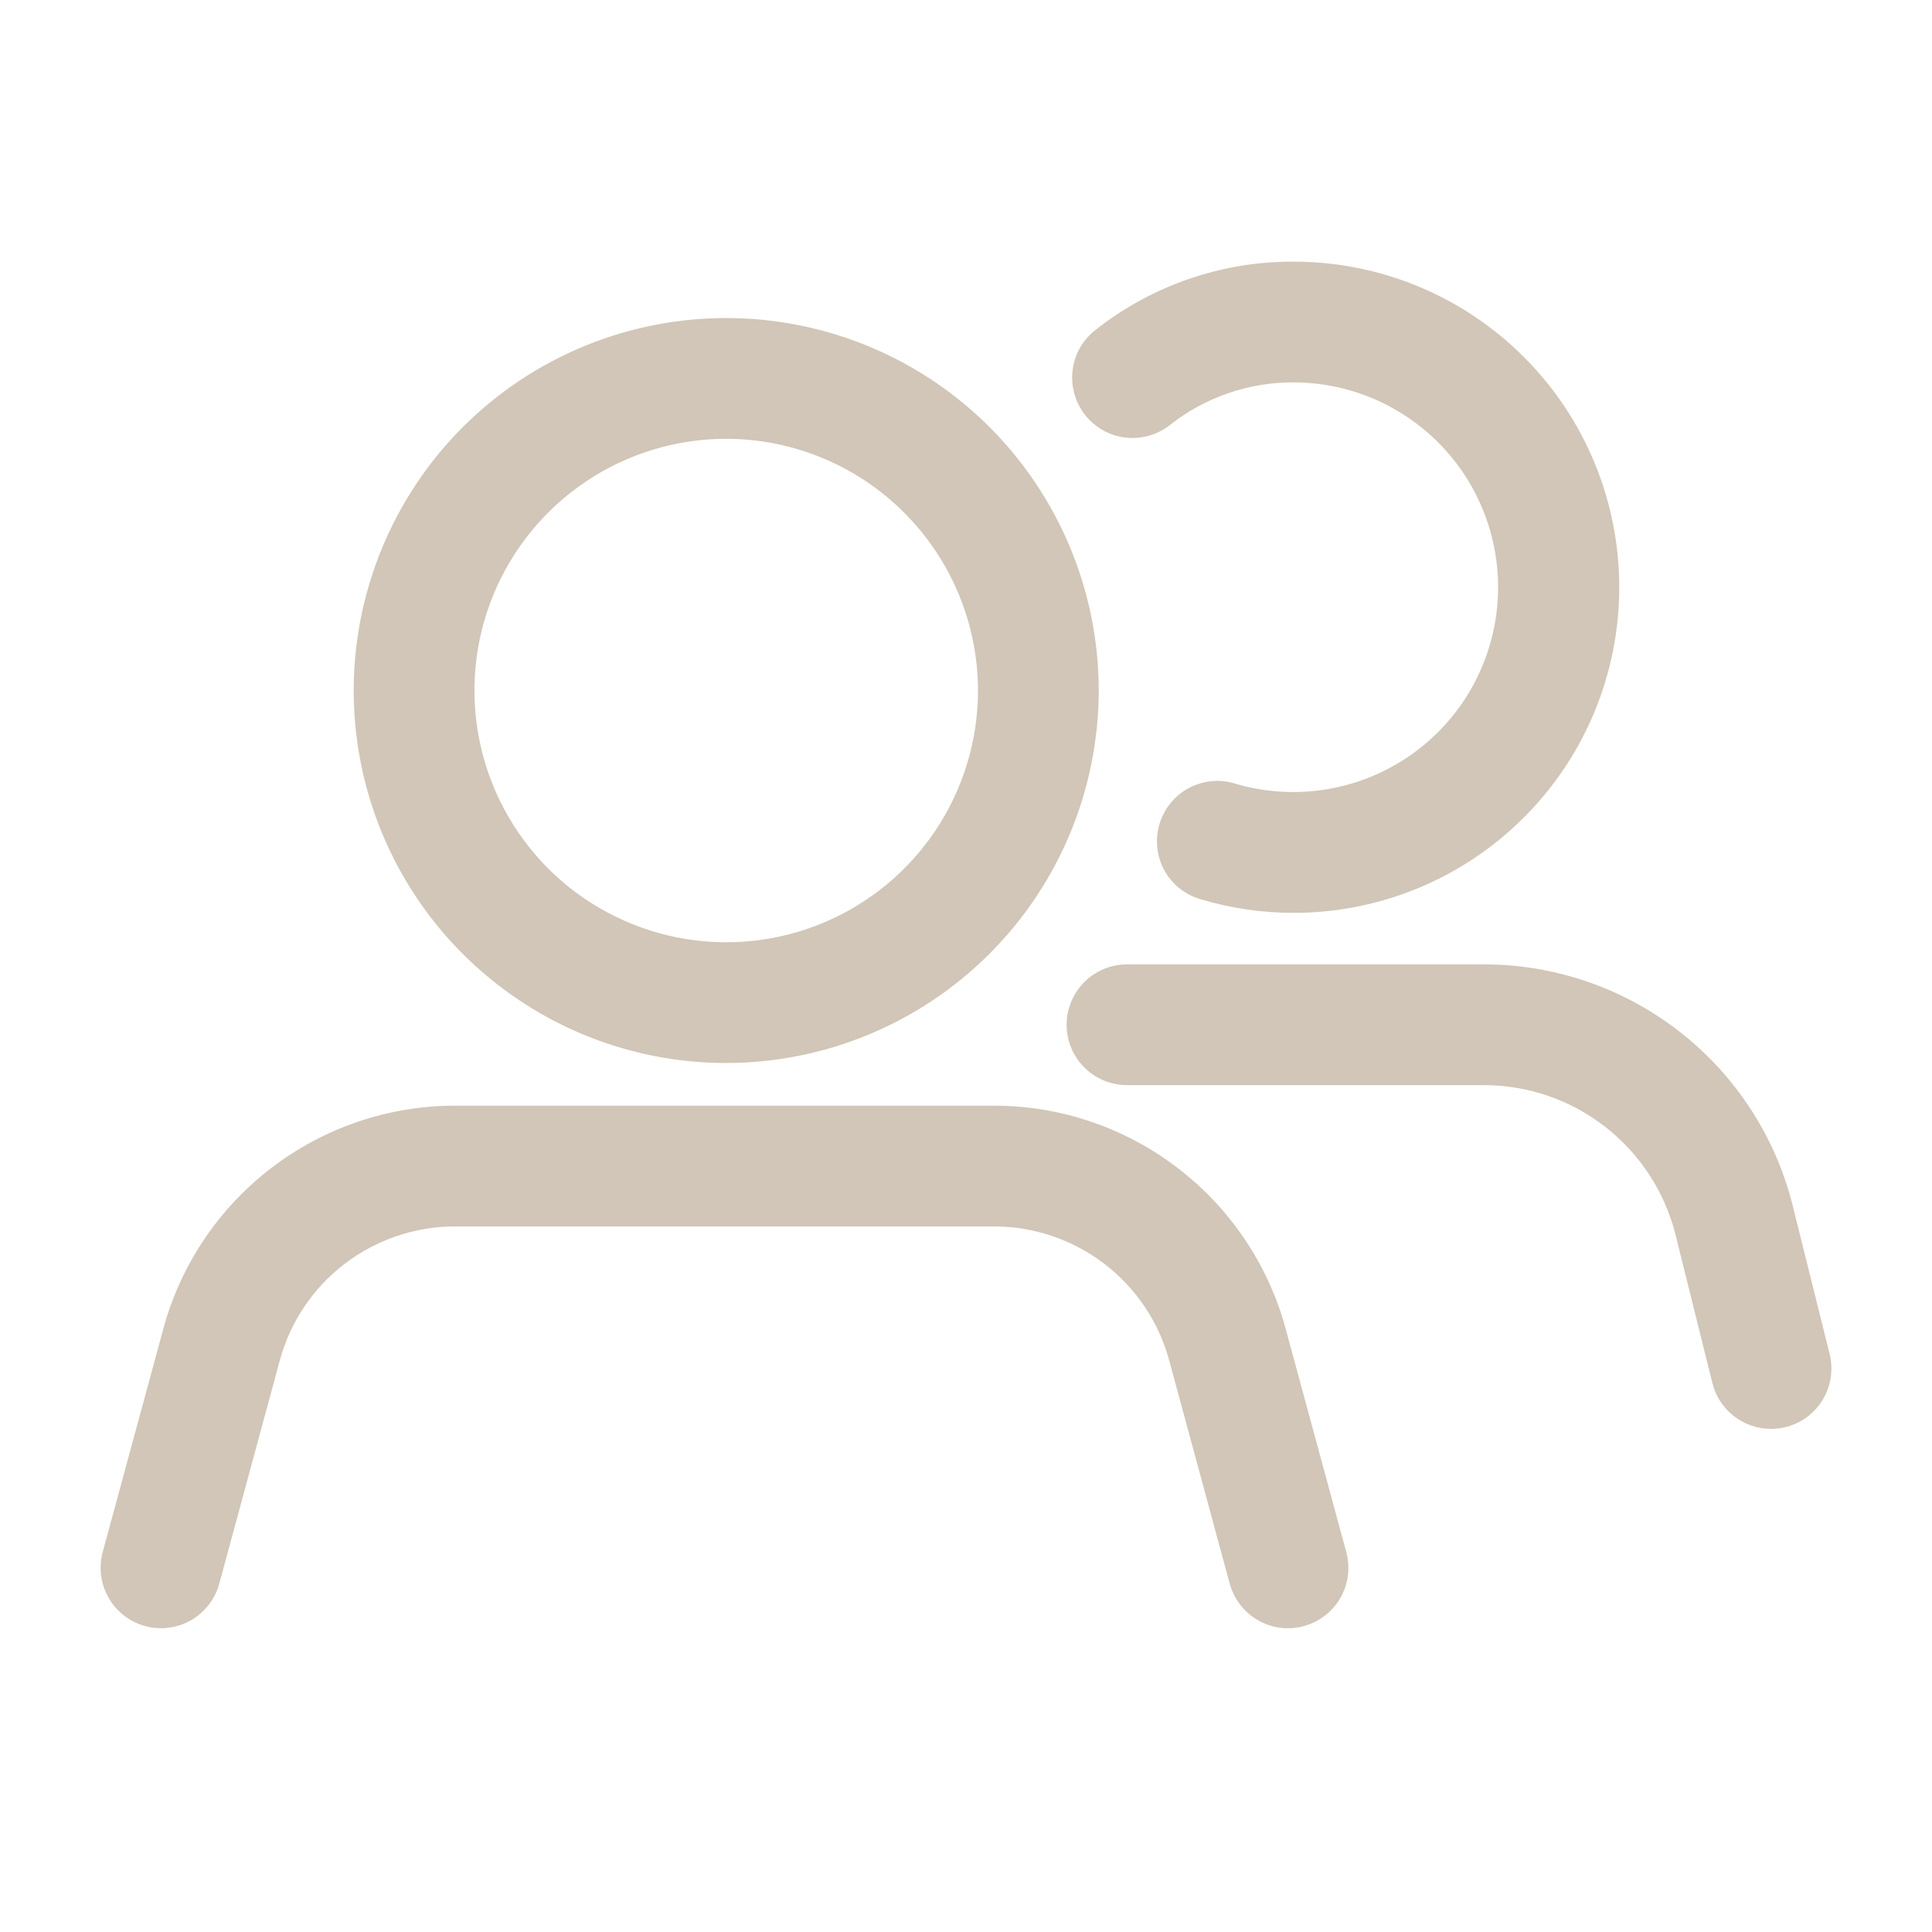 <svg width="24" height="24" viewBox="0 0 24 24" fill="none" xmlns="http://www.w3.org/2000/svg">
<path d="M9.021 13.205C8.106 13.205 7.211 12.934 6.45 12.425C5.689 11.917 5.096 11.194 4.746 10.349C4.396 9.503 4.304 8.573 4.483 7.675C4.662 6.778 5.102 5.953 5.749 5.306C6.396 4.659 7.221 4.218 8.118 4.04C9.016 3.861 9.946 3.953 10.792 4.303C11.637 4.653 12.36 5.246 12.868 6.007C13.377 6.768 13.648 7.663 13.649 8.578C13.647 9.805 13.159 10.981 12.292 11.848C11.424 12.716 10.248 13.204 9.021 13.205ZM9.021 5.451C8.403 5.451 7.798 5.634 7.284 5.978C6.769 6.322 6.369 6.81 6.132 7.381C5.895 7.953 5.833 8.582 5.954 9.188C6.075 9.795 6.373 10.352 6.81 10.789C7.248 11.227 7.805 11.524 8.411 11.645C9.018 11.766 9.647 11.704 10.218 11.467C10.79 11.23 11.278 10.829 11.622 10.315C11.965 9.801 12.149 9.196 12.149 8.578C12.148 7.749 11.818 6.954 11.231 6.368C10.645 5.781 9.85 5.452 9.021 5.451Z" fill="#D1C6B7"/>
<path d="M15.999 20.227C15.835 20.227 15.675 20.172 15.544 20.072C15.414 19.972 15.319 19.832 15.276 19.673L14.523 16.895C14.393 16.419 14.11 15.999 13.718 15.699C13.325 15.399 12.845 15.236 12.352 15.235H5.648C5.155 15.236 4.675 15.399 4.282 15.699C3.89 15.999 3.607 16.419 3.477 16.895L2.724 19.673C2.698 19.768 2.654 19.857 2.593 19.935C2.533 20.013 2.458 20.078 2.373 20.127C2.287 20.176 2.193 20.208 2.096 20.22C1.998 20.233 1.899 20.226 1.804 20.2C1.709 20.174 1.62 20.13 1.542 20.07C1.464 20.01 1.399 19.935 1.35 19.849C1.301 19.764 1.269 19.67 1.256 19.572C1.244 19.474 1.251 19.375 1.276 19.28L2.03 16.503C2.246 15.709 2.718 15.008 3.372 14.508C4.025 14.008 4.825 13.736 5.648 13.735H12.352C13.175 13.736 13.975 14.008 14.628 14.508C15.282 15.008 15.754 15.709 15.97 16.503L16.724 19.28C16.75 19.375 16.756 19.474 16.744 19.572C16.731 19.67 16.7 19.764 16.651 19.85C16.602 19.935 16.536 20.01 16.458 20.07C16.381 20.13 16.291 20.174 16.196 20.2C16.132 20.218 16.066 20.227 15.999 20.227Z" fill="#D1C6B7"/>
<path d="M16.07 11.34C15.675 11.34 15.283 11.282 14.905 11.168C14.715 11.111 14.555 10.98 14.461 10.806C14.367 10.631 14.347 10.426 14.404 10.235C14.461 10.045 14.591 9.885 14.765 9.791C14.94 9.697 15.145 9.675 15.335 9.732C15.685 9.837 16.053 9.865 16.415 9.815C16.777 9.765 17.123 9.637 17.432 9.441C17.74 9.245 18.002 8.985 18.201 8.679C18.399 8.372 18.529 8.027 18.583 7.666C18.636 7.304 18.611 6.936 18.509 6.585C18.407 6.234 18.231 5.91 17.993 5.633C17.755 5.357 17.459 5.135 17.128 4.982C16.796 4.83 16.435 4.751 16.07 4.75C15.512 4.748 14.971 4.934 14.533 5.28C14.456 5.341 14.367 5.386 14.272 5.413C14.177 5.439 14.078 5.447 13.98 5.436C13.882 5.424 13.787 5.393 13.701 5.345C13.616 5.296 13.54 5.232 13.479 5.154C13.418 5.077 13.373 4.988 13.347 4.893C13.32 4.798 13.312 4.699 13.324 4.601C13.336 4.503 13.367 4.408 13.415 4.322C13.464 4.236 13.529 4.161 13.607 4.1C14.308 3.546 15.176 3.247 16.07 3.25C17.143 3.25 18.172 3.676 18.93 4.435C19.689 5.193 20.115 6.222 20.115 7.295C20.115 8.368 19.689 9.397 18.93 10.155C18.172 10.914 17.143 11.34 16.07 11.34Z" fill="#D1C6B7"/>
<path d="M22 17.75C21.832 17.75 21.67 17.694 21.538 17.591C21.406 17.488 21.312 17.343 21.272 17.181L20.812 15.331C20.678 14.802 20.37 14.332 19.939 13.997C19.508 13.661 18.977 13.479 18.43 13.48H14C13.801 13.48 13.61 13.401 13.47 13.26C13.329 13.12 13.25 12.929 13.25 12.73C13.25 12.531 13.329 12.34 13.47 12.2C13.61 12.059 13.801 11.98 14 11.98H18.43C19.311 11.979 20.167 12.273 20.862 12.814C21.557 13.355 22.051 14.112 22.267 14.966L22.728 16.819C22.756 16.93 22.758 17.045 22.734 17.157C22.71 17.268 22.662 17.373 22.591 17.462C22.521 17.552 22.431 17.625 22.329 17.675C22.226 17.724 22.113 17.75 22 17.75Z" fill="#D1C6B7"/>
</svg>
